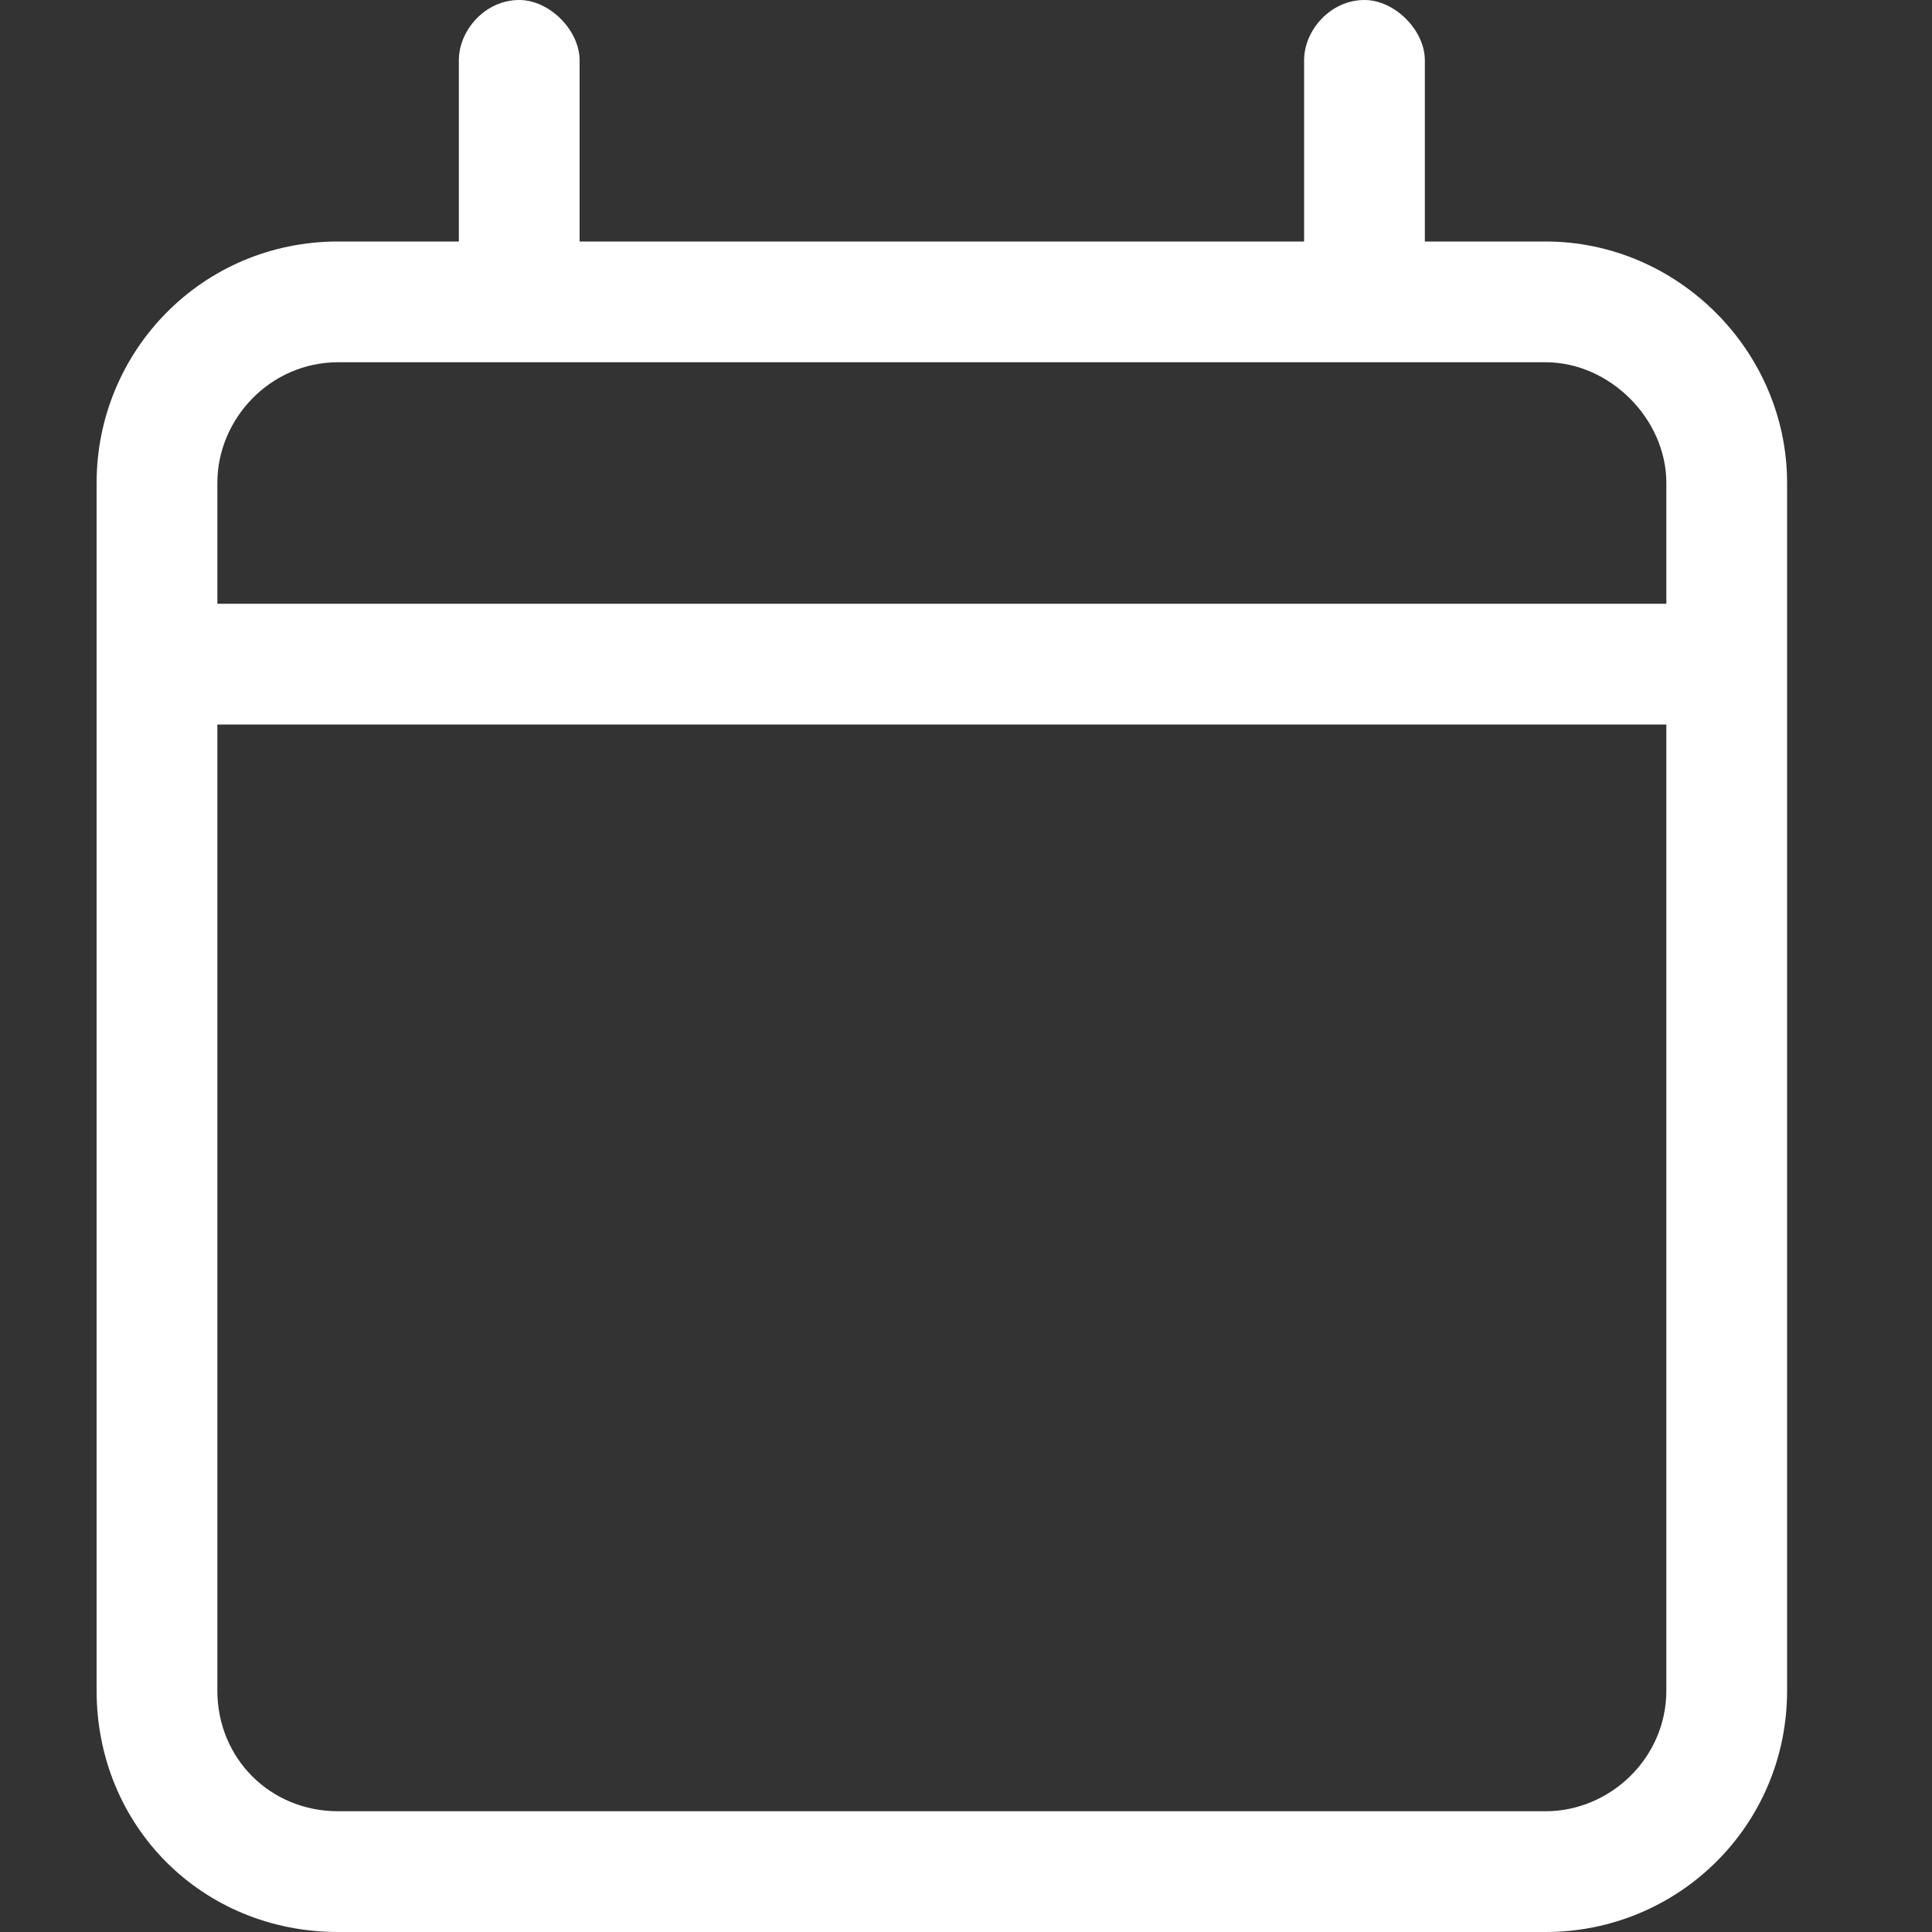  <svg width="20" height="20" viewBox="0 0 20 20" fill="none" xmlns="http://www.w3.org/2000/svg">
    <rect x="0" y="0" width="20" height="20" fill="#333333" stroke="none"/>
    <path d="M5.375 0C5.688 0 6 0.312 6 0.625V2.5H13.5V0.625C13.5 0.312 13.773 0 14.125 0C14.438 0 14.75 0.312 14.75 0.625V2.5H16C17.367 2.5 18.5 3.633 18.5 5V6.25V7.5V17.5C18.5 18.906 17.367 20 16 20H3.5C2.094 20 1 18.906 1 17.5V7.5V6.25V5C1 3.633 2.094 2.5 3.5 2.5H4.75V0.625C4.75 0.312 5.023 0 5.375 0ZM17.25 7.5H2.25V17.5C2.25 18.203 2.797 18.75 3.5 18.75H16C16.664 18.75 17.25 18.203 17.25 17.5V7.5ZM16 3.75H3.5C2.797 3.75 2.25 4.336 2.25 5V6.25H17.25V5C17.25 4.336 16.664 3.75 16 3.75Z" fill="white"/>
</svg>
